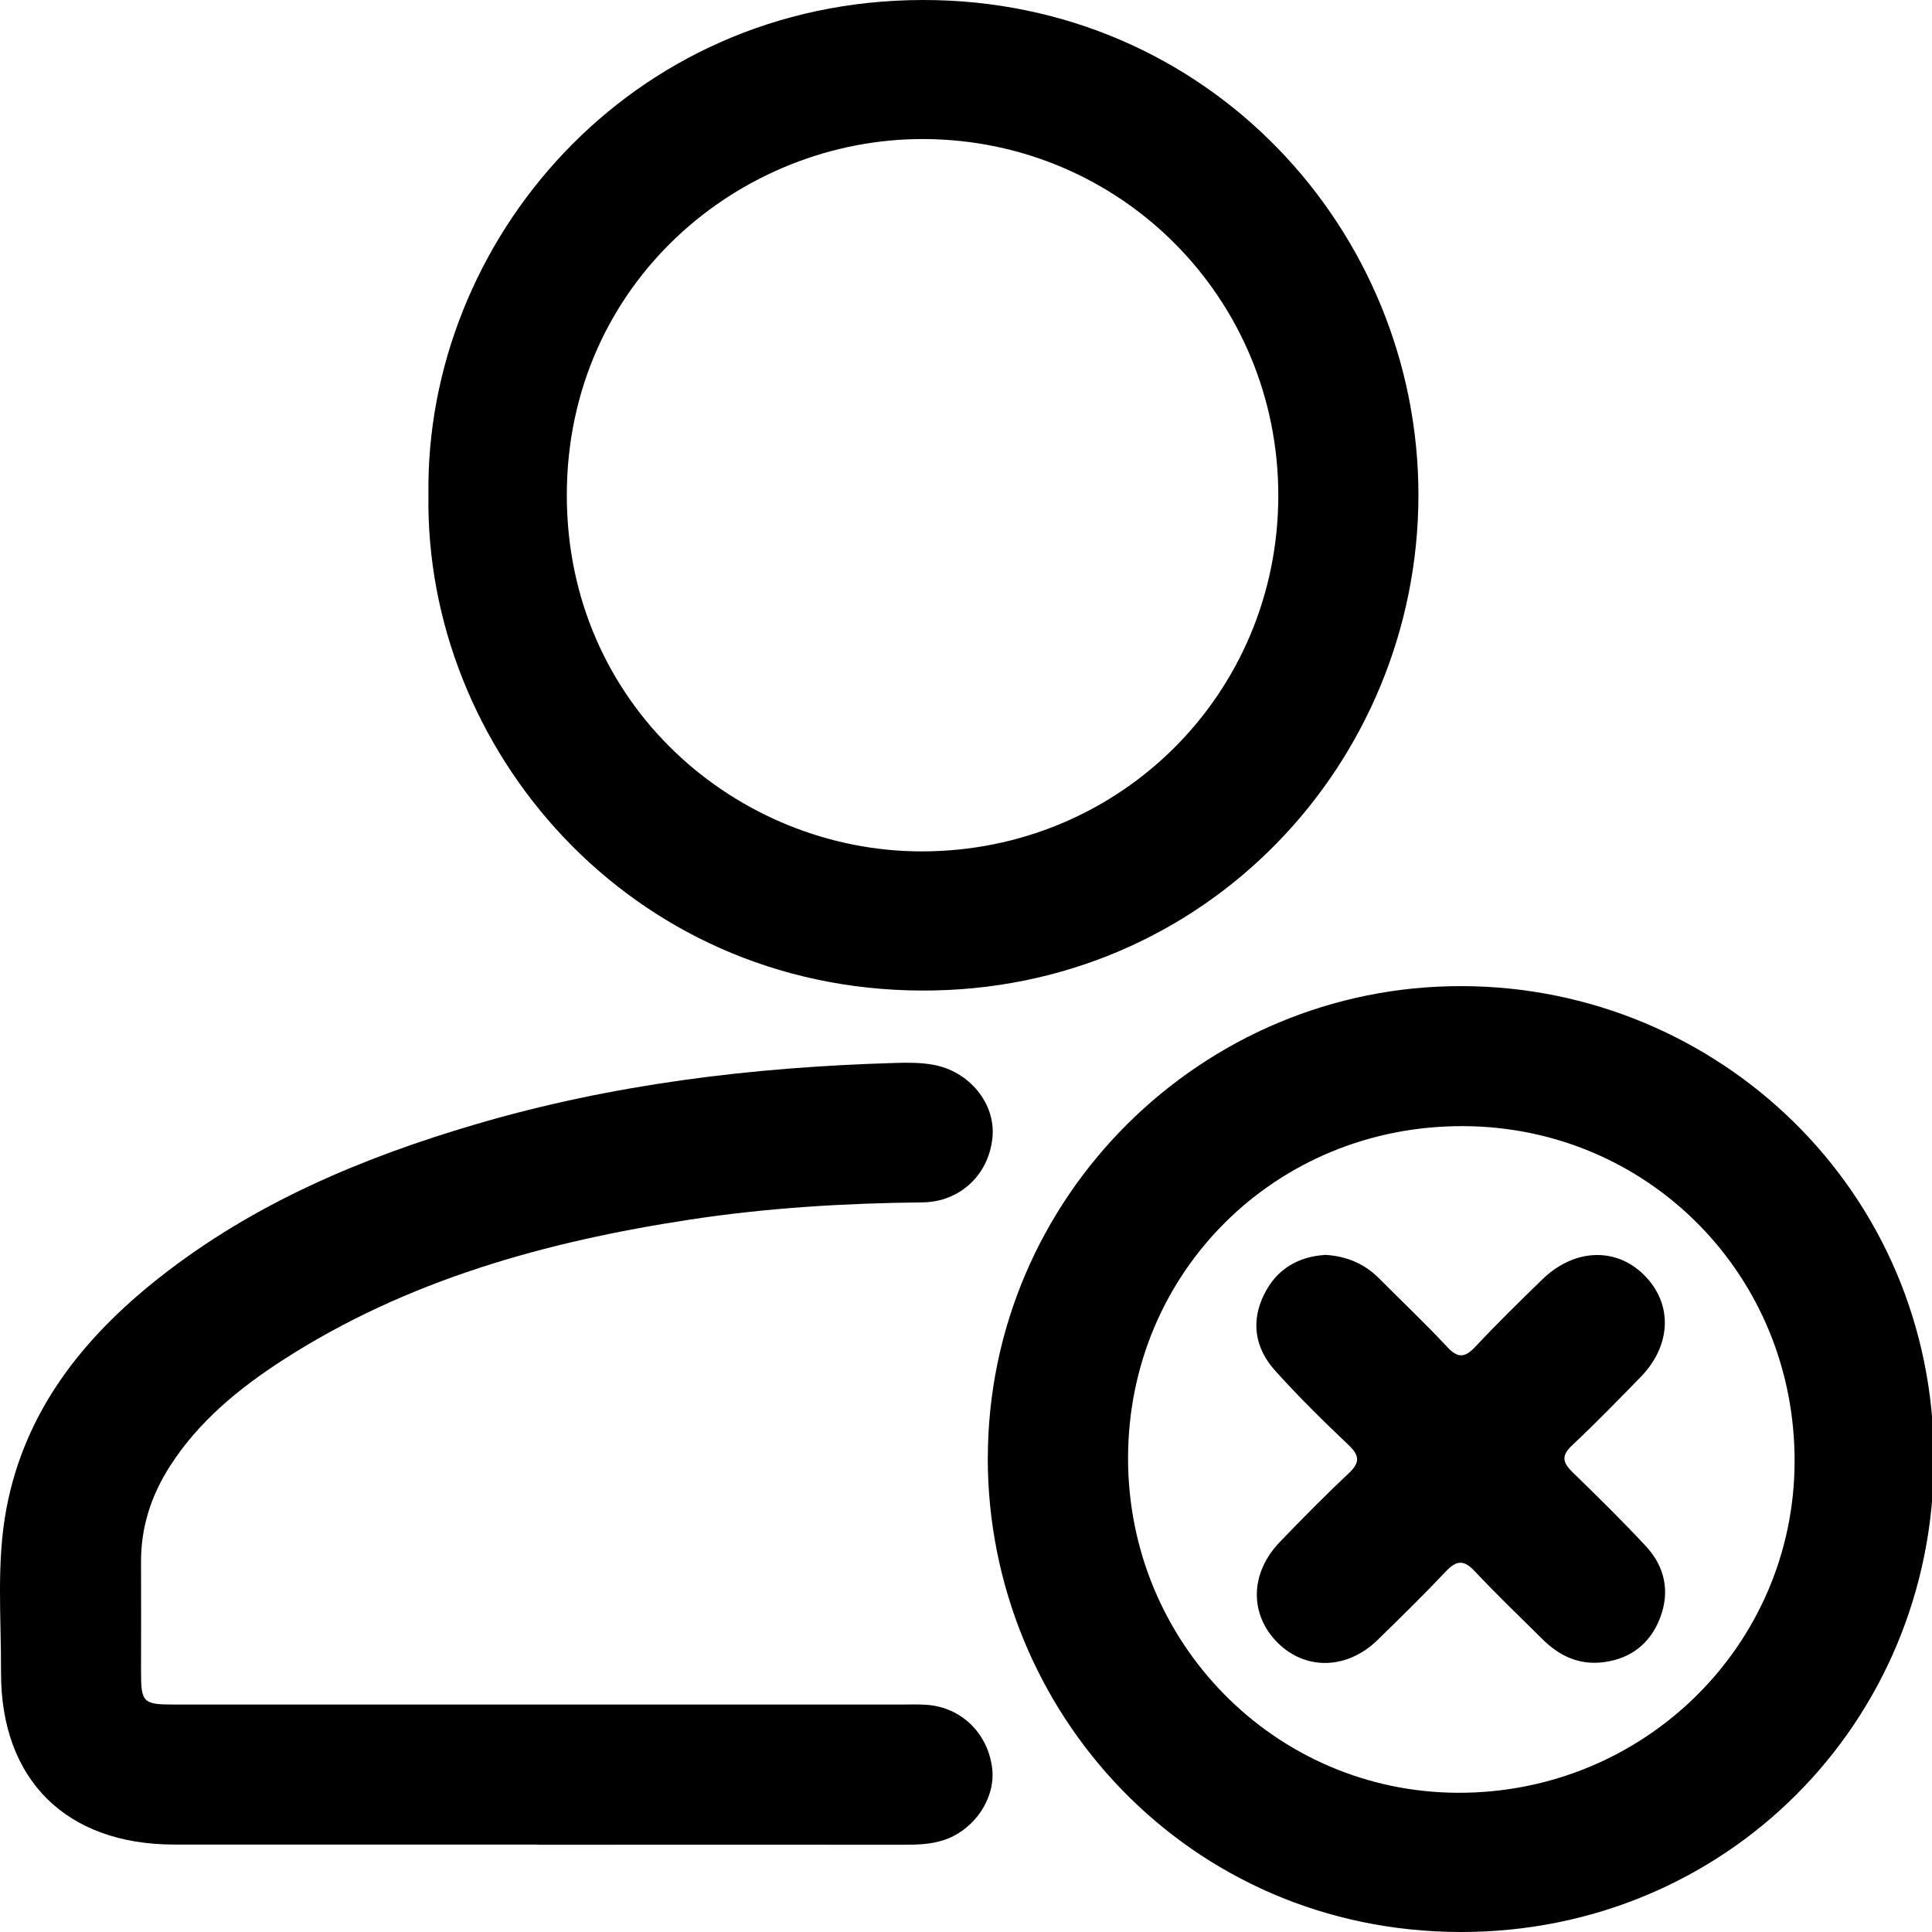 <svg width="34" height="34" viewBox="0 0 34 34" fill="none" xmlns="http://www.w3.org/2000/svg">
<g clip-path="url(#clip0_1451_1109)">
<path d="M7.54 8.707C7.478 4.251 11.073 0.009 16.235 1.23525e-05C21.264 -0.008 24.969 4.062 24.962 8.725C24.954 13.405 21.234 17.451 16.216 17.432C11.069 17.413 7.47 13.172 7.54 8.705V8.707ZM22.496 8.723C22.498 5.25 19.724 2.466 16.268 2.447C13.023 2.43 9.979 4.984 9.975 8.709C9.972 12.422 12.987 14.982 16.217 14.983C19.706 14.985 22.494 12.208 22.496 8.722V8.723Z" fill="black"/>
<path d="M17.384 25.66C17.387 21.079 21.141 17.337 25.737 17.354C30.222 17.369 34.033 20.941 34.033 25.676C34.033 30.316 30.36 34.007 25.702 34C20.915 33.993 17.383 30.123 17.383 25.66H17.384ZM19.852 25.651C19.845 28.905 22.436 31.538 25.656 31.55C28.926 31.561 31.573 28.958 31.582 25.723C31.591 22.446 29.005 19.828 25.748 19.818C22.46 19.807 19.859 22.381 19.852 25.651Z" fill="black"/>
<path d="M9.459 32.461C7.327 32.461 5.195 32.461 3.063 32.461C1.162 32.459 0.011 31.319 0.018 29.425C0.022 28.465 -0.066 27.499 0.113 26.548C0.44 24.82 1.467 23.538 2.808 22.481C4.46 21.179 6.36 20.378 8.36 19.789C10.774 19.077 13.249 18.779 15.756 18.706C15.976 18.699 16.203 18.699 16.418 18.737C17.064 18.852 17.522 19.423 17.466 20.015C17.404 20.668 16.9 21.152 16.233 21.16C14.864 21.174 13.502 21.256 12.148 21.462C9.608 21.849 7.162 22.525 4.975 23.936C4.205 24.434 3.501 25.01 2.996 25.794C2.66 26.315 2.477 26.878 2.482 27.503C2.485 28.143 2.482 28.784 2.482 29.425C2.482 29.957 2.52 29.996 3.047 29.997C7.323 29.997 11.599 29.997 15.875 29.997C16.022 29.997 16.171 29.991 16.318 30.003C16.921 30.048 17.388 30.507 17.461 31.122C17.524 31.655 17.134 32.223 16.585 32.39C16.371 32.456 16.15 32.464 15.927 32.464C13.771 32.462 11.614 32.464 9.458 32.464L9.459 32.461Z" fill="black"/>
<path d="M23.332 22.084C23.707 22.109 24.015 22.242 24.27 22.498C24.669 22.9 25.082 23.29 25.468 23.704C25.663 23.914 25.786 23.89 25.97 23.694C26.348 23.289 26.746 22.901 27.143 22.515C27.701 21.973 28.431 21.944 28.927 22.432C29.442 22.939 29.421 23.674 28.867 24.239C28.471 24.644 28.076 25.052 27.663 25.439C27.459 25.63 27.513 25.753 27.685 25.919C28.118 26.34 28.548 26.763 28.96 27.205C29.298 27.567 29.394 28.007 29.214 28.474C29.042 28.922 28.702 29.19 28.219 29.252C27.796 29.306 27.447 29.146 27.152 28.854C26.75 28.456 26.34 28.063 25.952 27.65C25.76 27.445 25.631 27.458 25.444 27.655C25.055 28.067 24.65 28.464 24.244 28.86C23.712 29.38 22.985 29.4 22.493 28.918C21.985 28.419 21.992 27.688 22.523 27.136C22.917 26.727 23.314 26.323 23.727 25.936C23.925 25.751 23.941 25.628 23.735 25.432C23.288 25.008 22.848 24.576 22.437 24.117C22.088 23.728 22.007 23.262 22.247 22.778C22.469 22.33 22.849 22.112 23.329 22.084H23.332Z" fill="black"/>
</g>
<defs>
<clipPath id="clip0_1451_1109">
<rect width="34" height="34" fill="white"/>
</clipPath>
</defs>
</svg>
